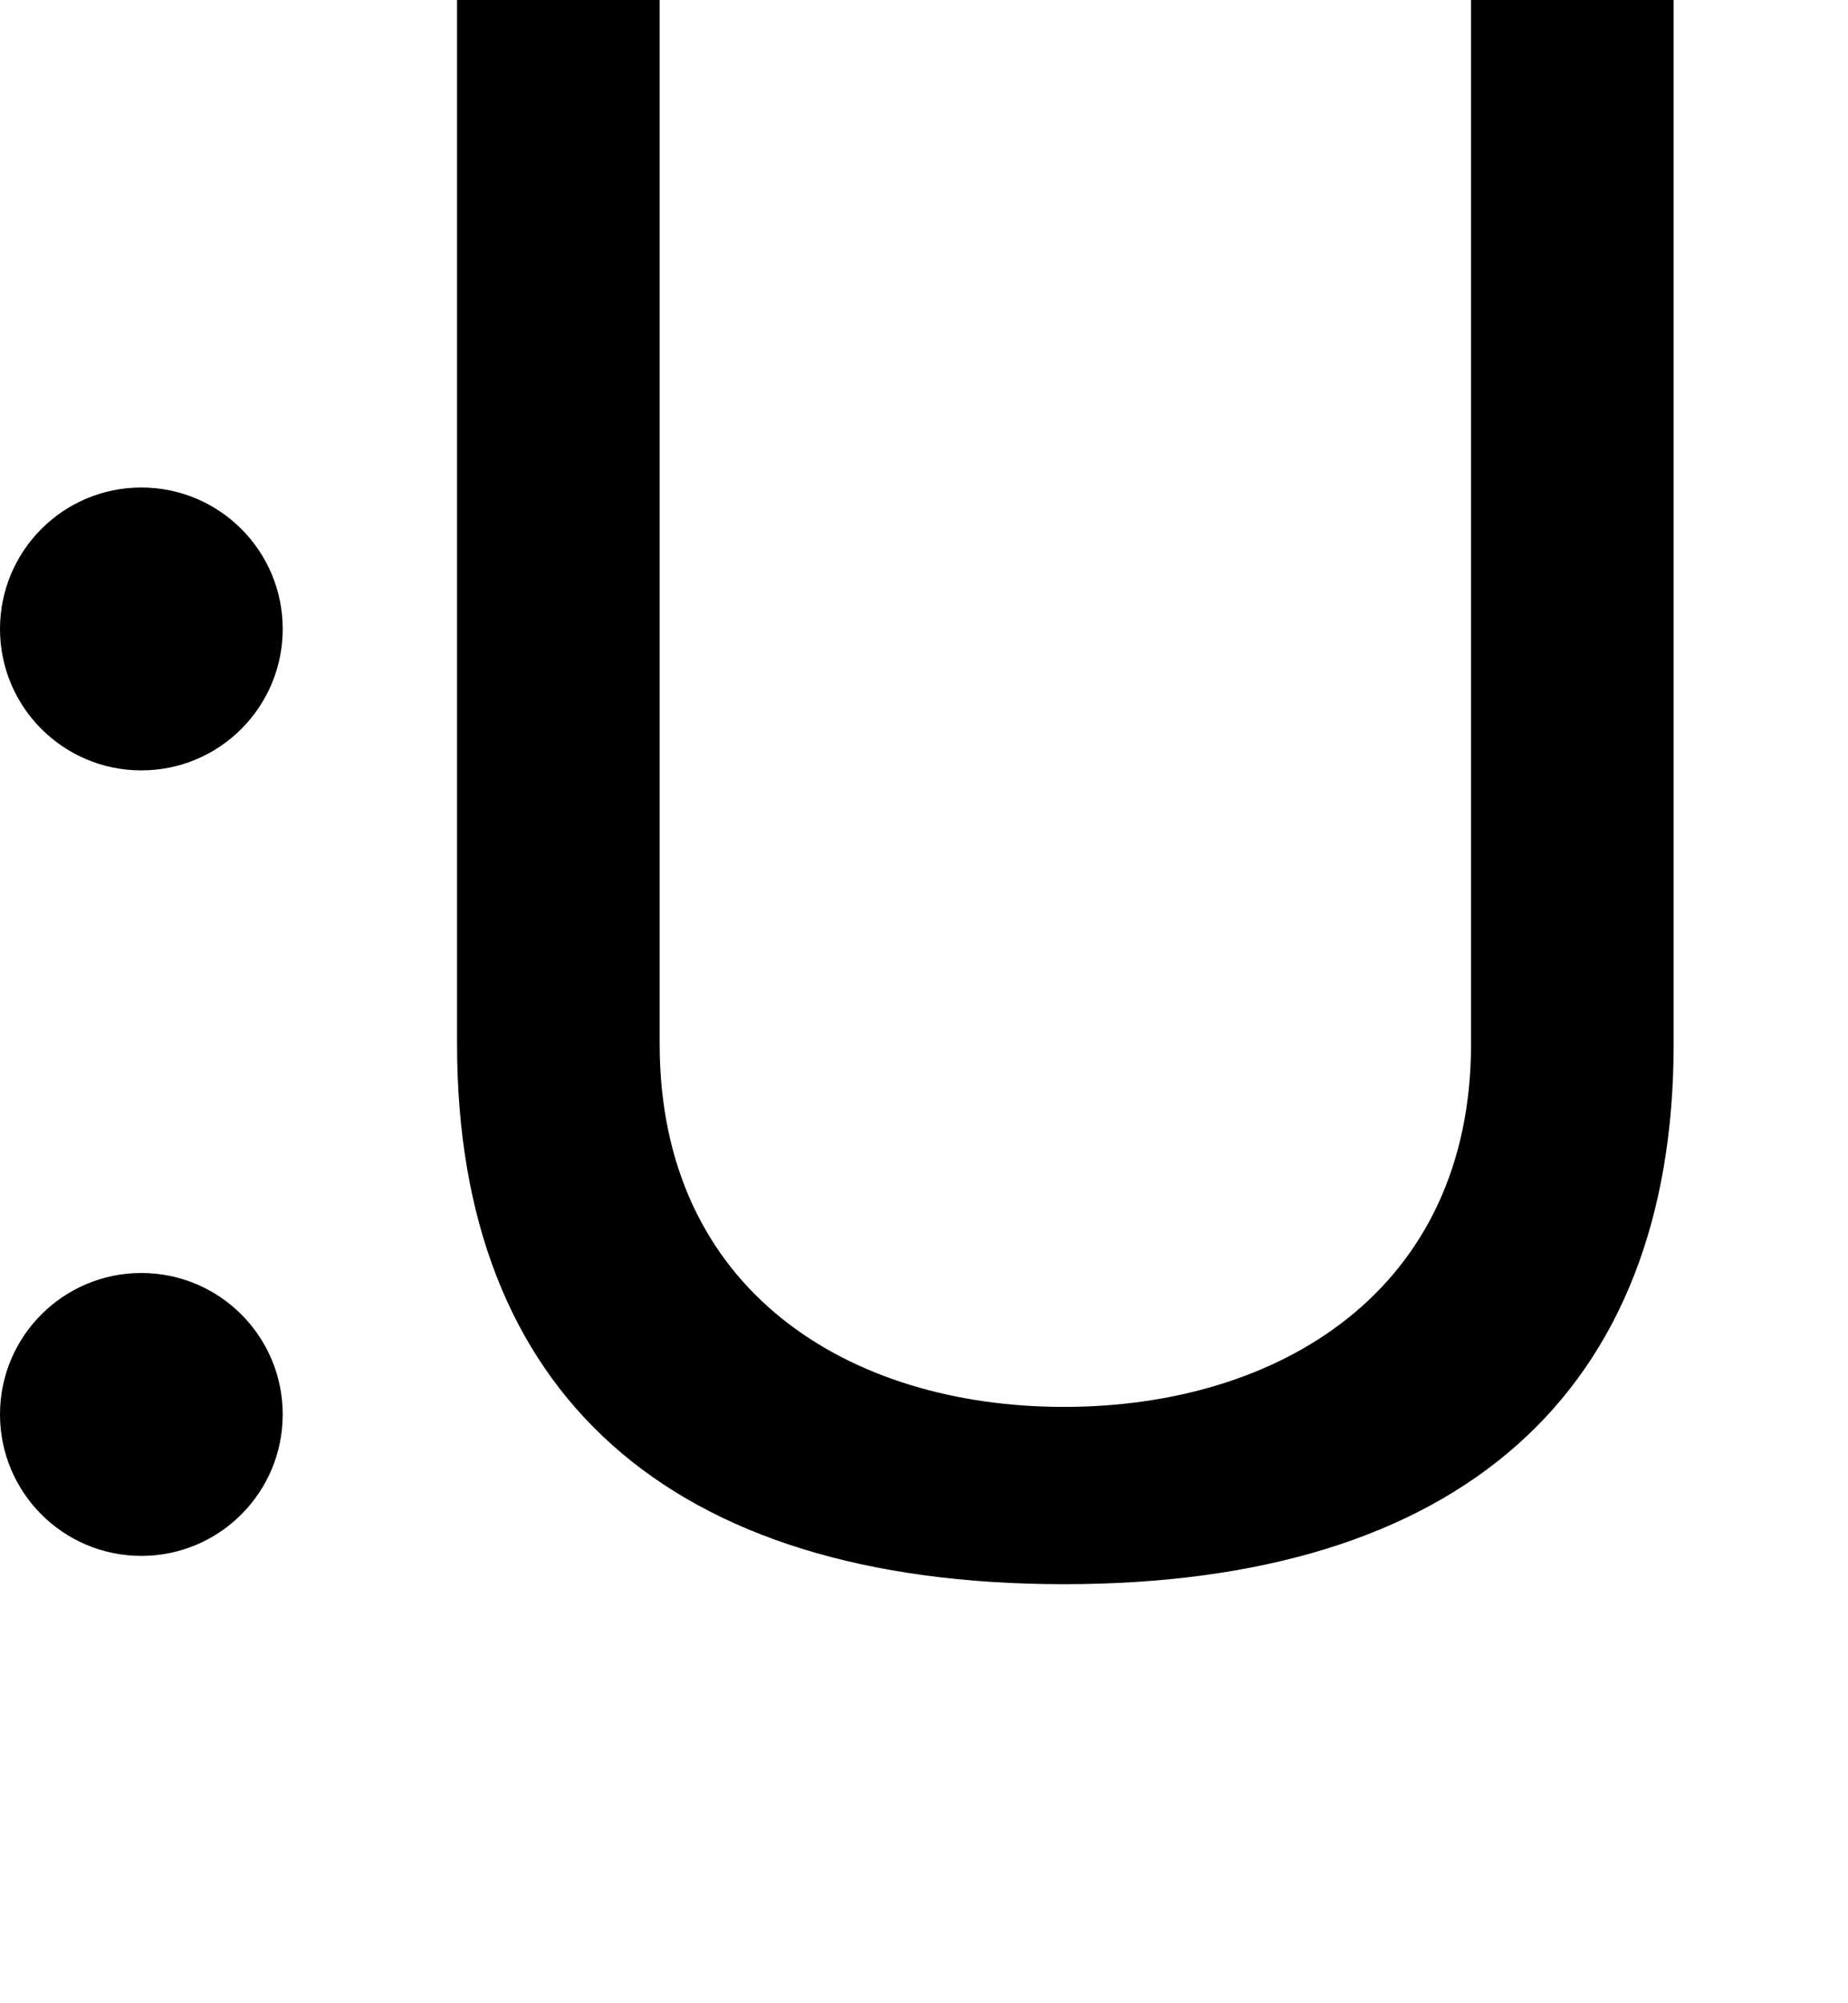 <?xml version="1.0" encoding="utf-8"?>
<!-- Generator: Adobe Illustrator 27.2.0, SVG Export Plug-In . SVG Version: 6.00 Build 0)  -->
<svg version="1.1" id="Layer_1" xmlns="http://www.w3.org/2000/svg" xmlns:xlink="http://www.w3.org/1999/xlink" x="0px" y="0px"
	 viewBox="0 0 196.1 212.4" style="enable-background:new 0 0 196.1 212.4;" xml:space="preserve">
<path d="M48.5,110.7V0H70v110.7c0,26.2,20.1,38.5,42.9,38.5s43.2-12.3,43.2-38.5V0h21.5v110.7c0,37-22.7,57.3-64.7,57.3
	S48.5,147.7,48.5,110.7L48.5,110.7L48.5,110.7z"/>
<circle cx="15" cy="66.7" r="15"/>
<circle cx="15" cy="150" r="15"/>
</svg>

